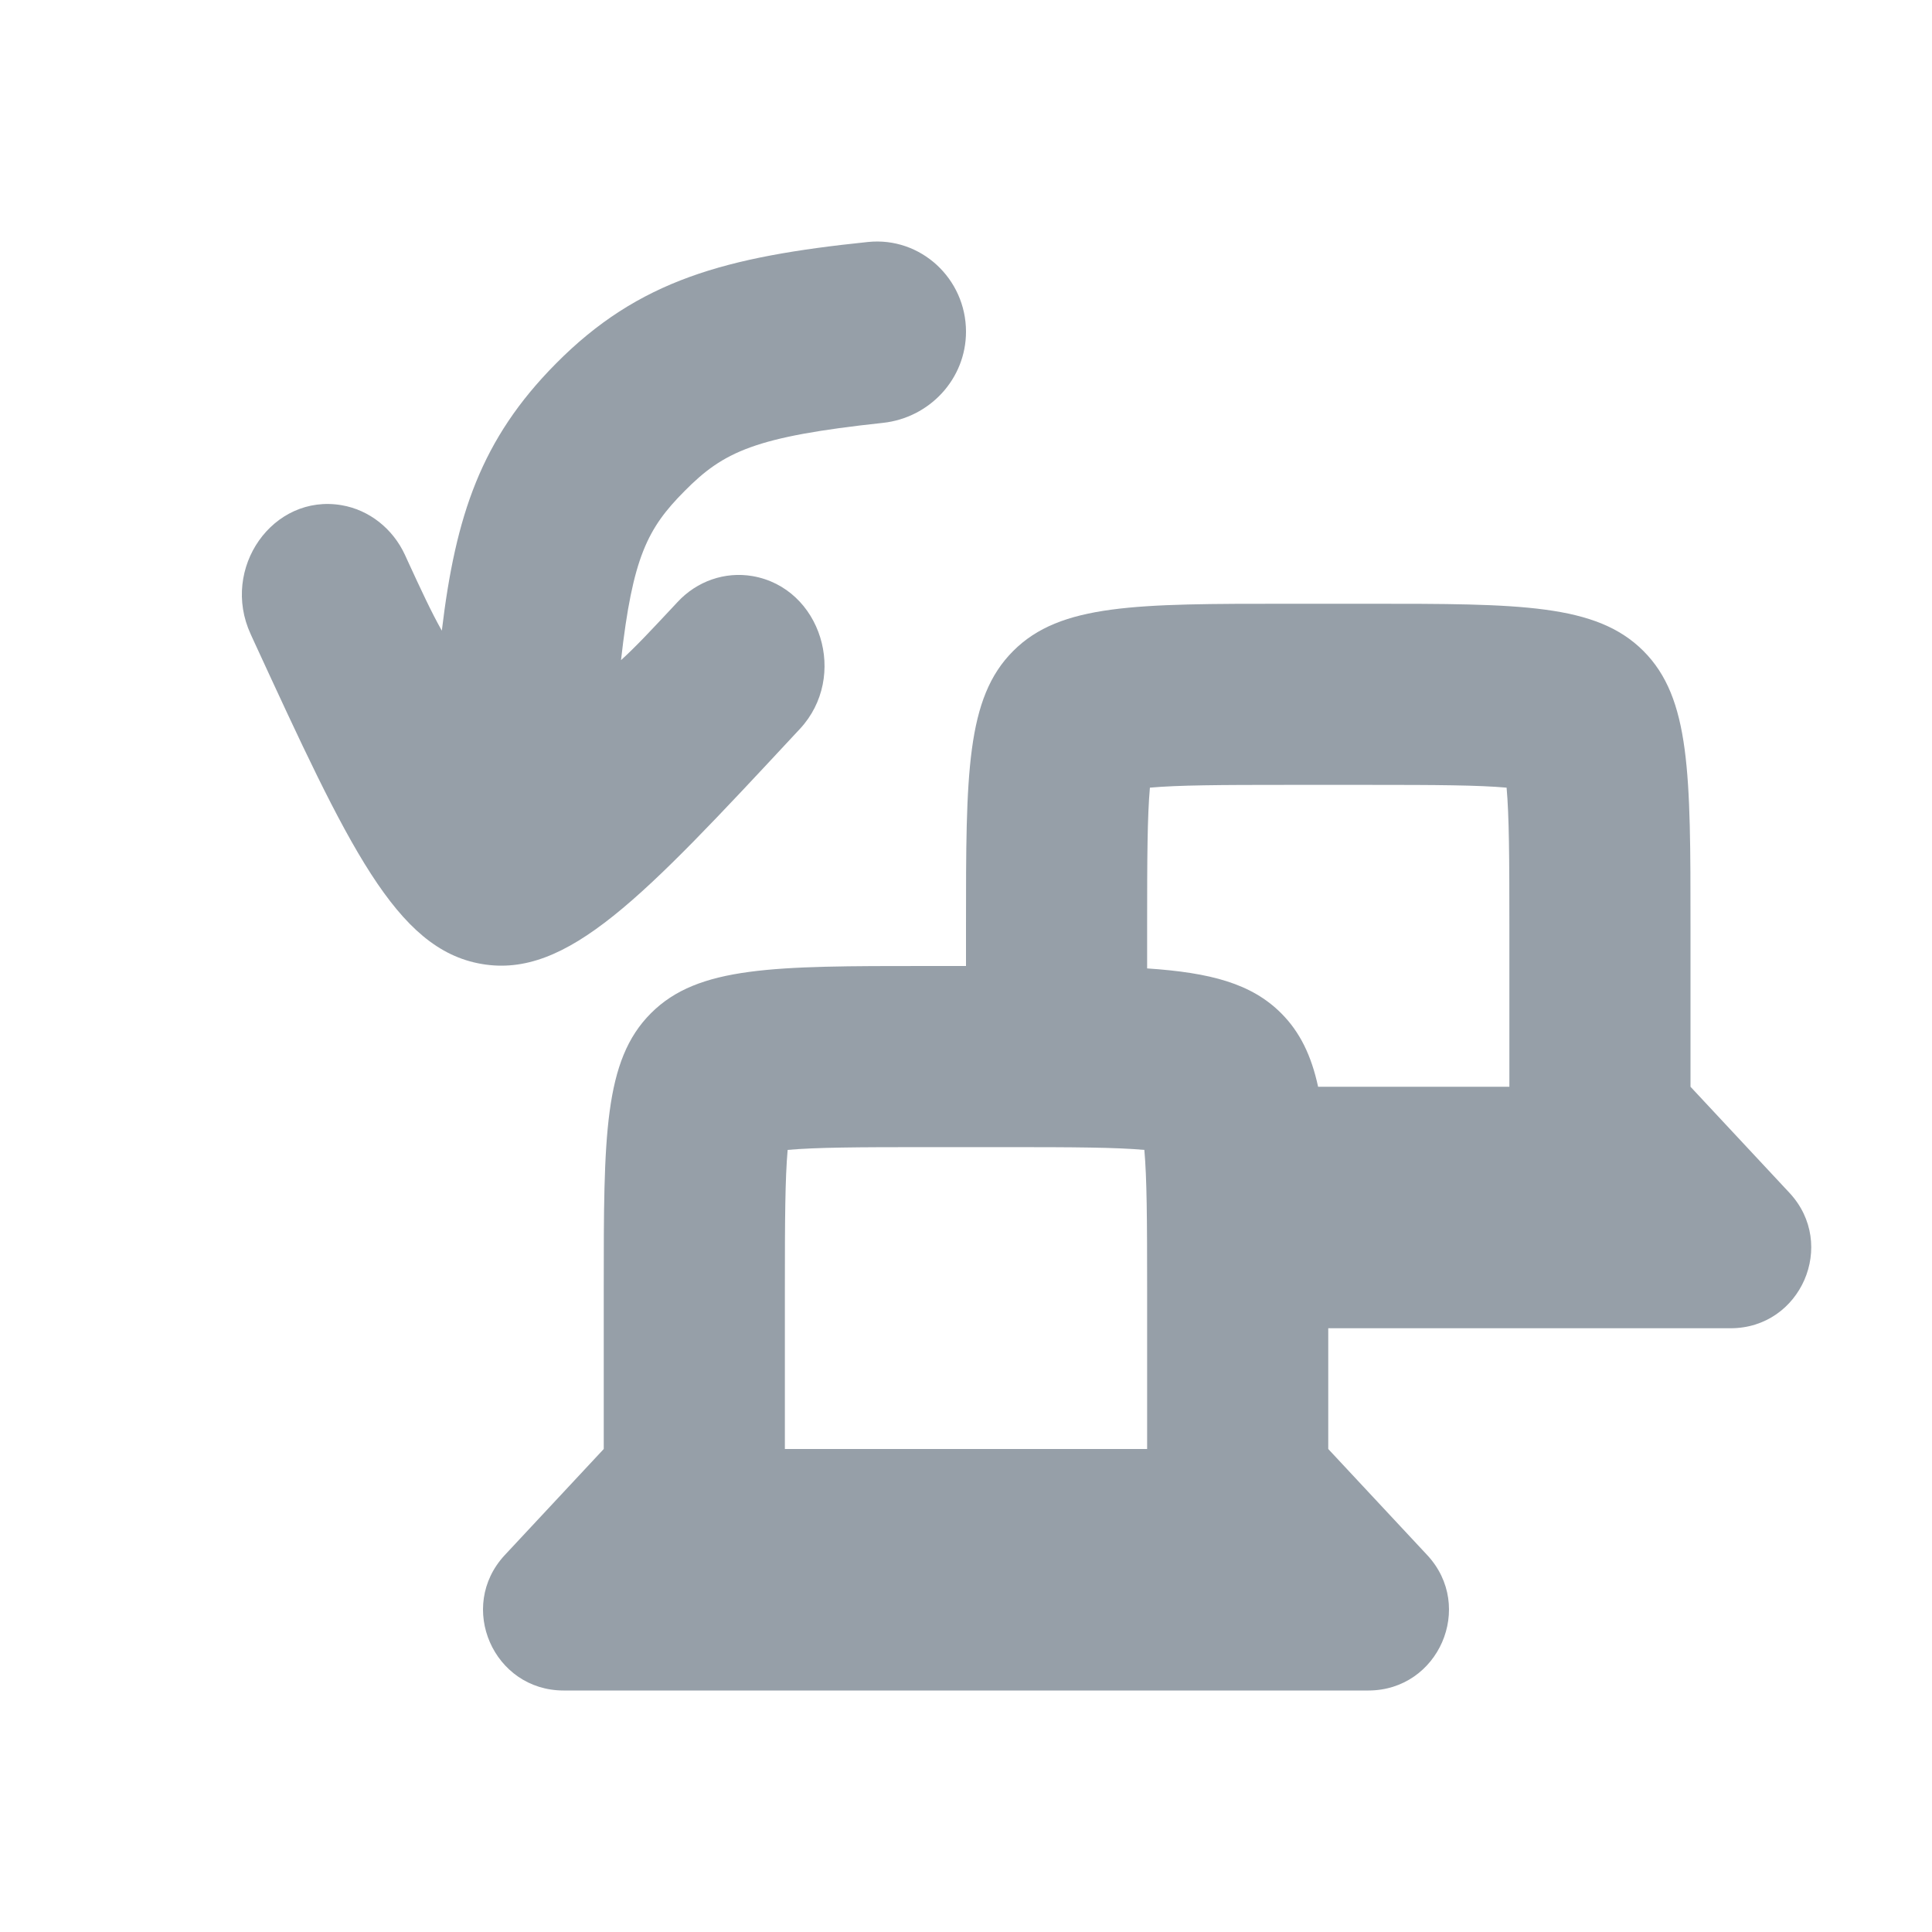 <?xml version="1.0" encoding="UTF-8"?> <svg xmlns="http://www.w3.org/2000/svg" width="16" height="16" viewBox="0 0 16 16" fill="none"><g clip-path="url(#clip0_842_7788)"><path d="M8 2.747C8 3.137 7.7 3.46 7.312 3.502C6.253 3.616 5.993 3.739 5.668 4.068C5.363 4.375 5.239 4.614 5.143 5.467C5.268 5.354 5.403 5.208 5.569 5.031L5.611 4.986C5.772 4.812 6.004 4.732 6.232 4.771C6.8 4.869 7.028 5.603 6.624 6.037L6.582 6.082C5.326 7.431 4.698 8.106 3.988 7.983C3.278 7.861 2.886 7.01 2.102 5.309L2.076 5.252C1.824 4.705 2.261 4.086 2.83 4.184C3.057 4.223 3.253 4.377 3.354 4.596L3.38 4.653C3.486 4.883 3.573 5.071 3.659 5.223C3.773 4.269 3.984 3.637 4.602 3.013C5.289 2.318 6.009 2.126 7.188 2.004C7.625 1.959 8 2.308 8 2.747Z" fill="#969FA8"></path><path fill-rule="evenodd" clip-rule="evenodd" d="M11 11H14.332C14.914 11 15.217 10.306 14.82 9.879L14 9L14 7.667C14 6.41 14 5.781 13.61 5.391C13.219 5 12.59 5 11.333 5H10.667C9.41 5 8.781 5 8.391 5.391C8 5.781 8 6.41 8 7.667V8H7.667C6.41 8 5.781 8 5.391 8.391C5 8.781 5 9.41 5 10.667V12L4.18 12.879C3.783 13.306 4.086 14 4.668 14H11.332C11.914 14 12.217 13.306 11.82 12.879L11 12V11ZM11.333 6.5H10.667C10.099 6.5 9.759 6.502 9.523 6.523C9.502 6.759 9.5 7.099 9.5 7.667V8.02C10.027 8.055 10.365 8.146 10.61 8.391C10.766 8.547 10.86 8.742 10.916 9H12.5V7.667C12.5 7.099 12.498 6.759 12.477 6.523C12.241 6.502 11.901 6.5 11.333 6.5ZM6.5 10.667V12H9.5V10.667C9.5 10.099 9.498 9.759 9.477 9.523C9.241 9.502 8.901 9.5 8.333 9.5H7.667C7.099 9.5 6.759 9.502 6.523 9.523C6.502 9.759 6.5 10.099 6.5 10.667Z" fill="#969FA8"></path></g><defs><clipPath id="clip0_842_7788"><rect width="16" height="16" fill="white"></rect></clipPath></defs></svg> 
